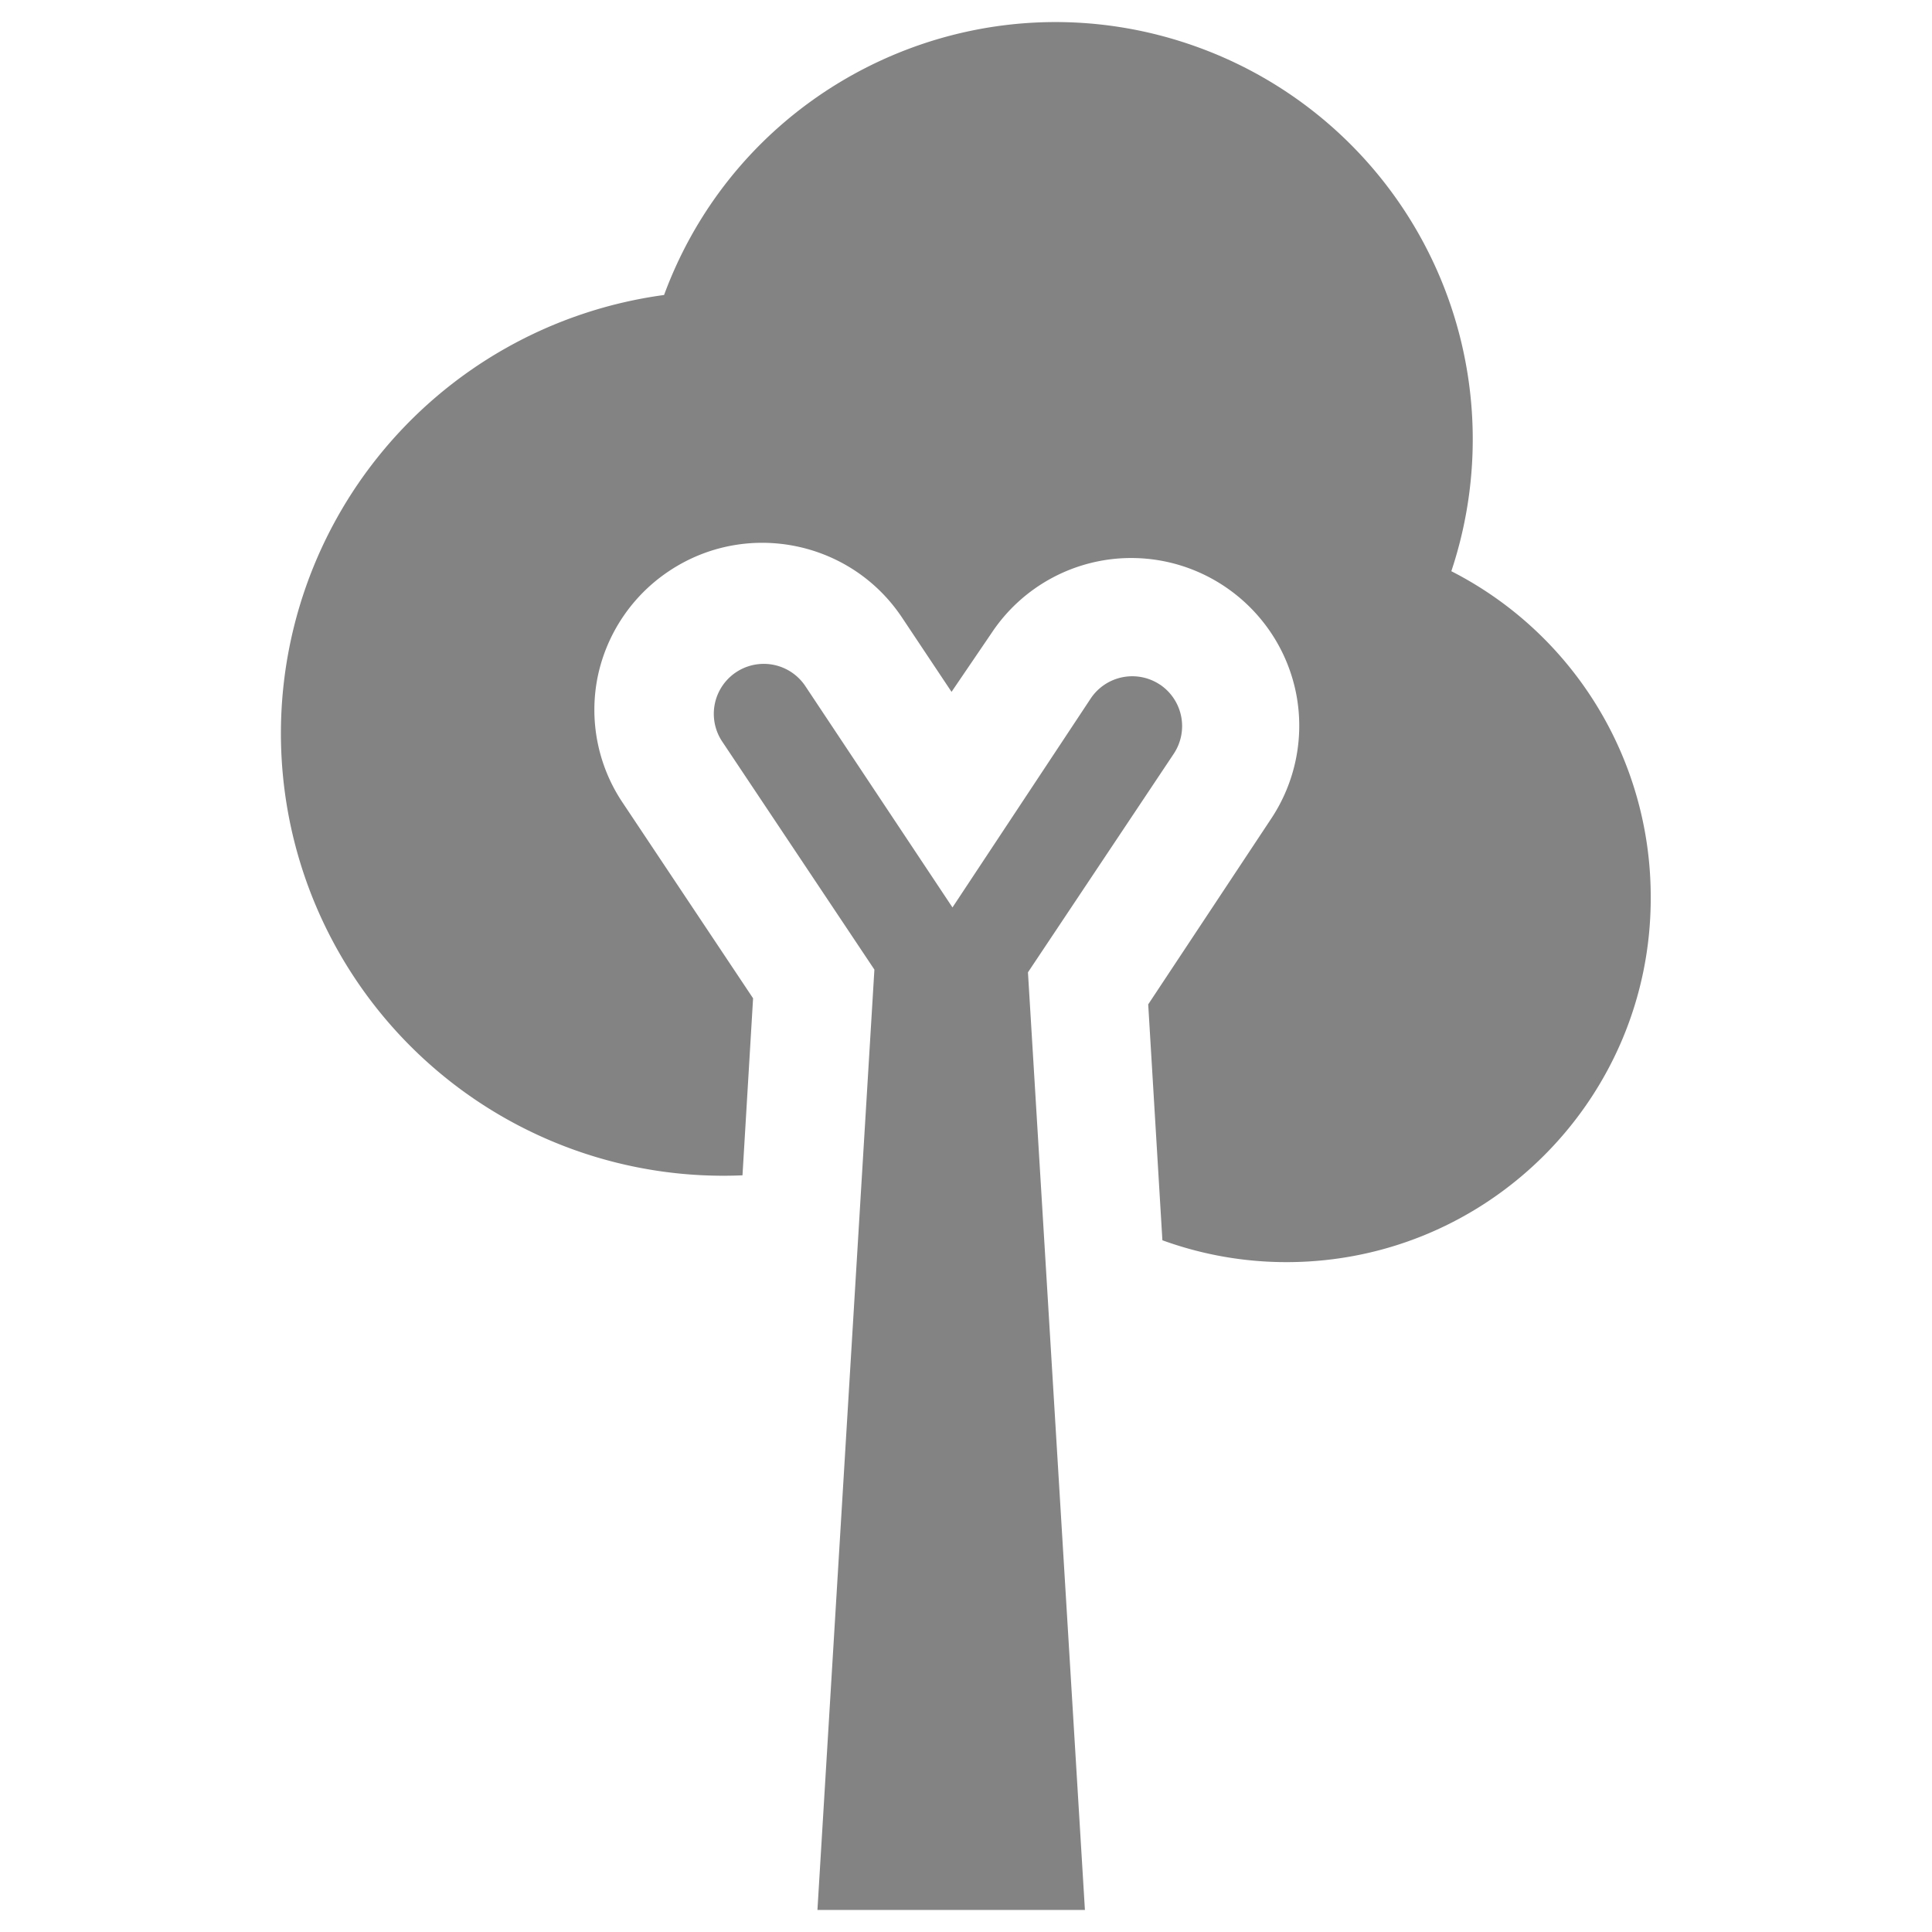 <svg xmlns="http://www.w3.org/2000/svg" width="29" height="29" xmlns:v="https://vecta.io/nano"><path fill="#838383" d="M24.778 13.466c.009 3.018-2.435 5.471-5.452 5.479-.641.002-1.275-.109-1.878-.328l-.213-3.541 1.843-2.783a2.52 2.52 0 0 0 .376-1.89c-.237-1.177-1.271-2.024-2.47-2.027-.844-.001-1.632.421-2.099 1.124l-.602.885-.743-1.115c-.773-1.159-2.34-1.471-3.499-.697a2.52 2.52 0 0 0-1.069 1.583 2.5 2.5 0 0 0 .376 1.895l1.956 2.934-.159 2.657A6.64 6.64 0 0 1 9.968 4.428C11.165 1.183 14.766-.477 18.012.72a6.26 6.26 0 0 1 3.773 7.854c1.838.938 2.995 2.828 2.993 4.892zm-7.369-3.191a.75.75 0 0 0-1.036.208l-2.076 3.138-2.213-3.329a.75.75 0 0 0-1.248.832l2.289 3.43-.855 14.115h4.015l-.855-14.074 2.188-3.28a.75.75 0 0 0-.205-1.038z"/></svg>